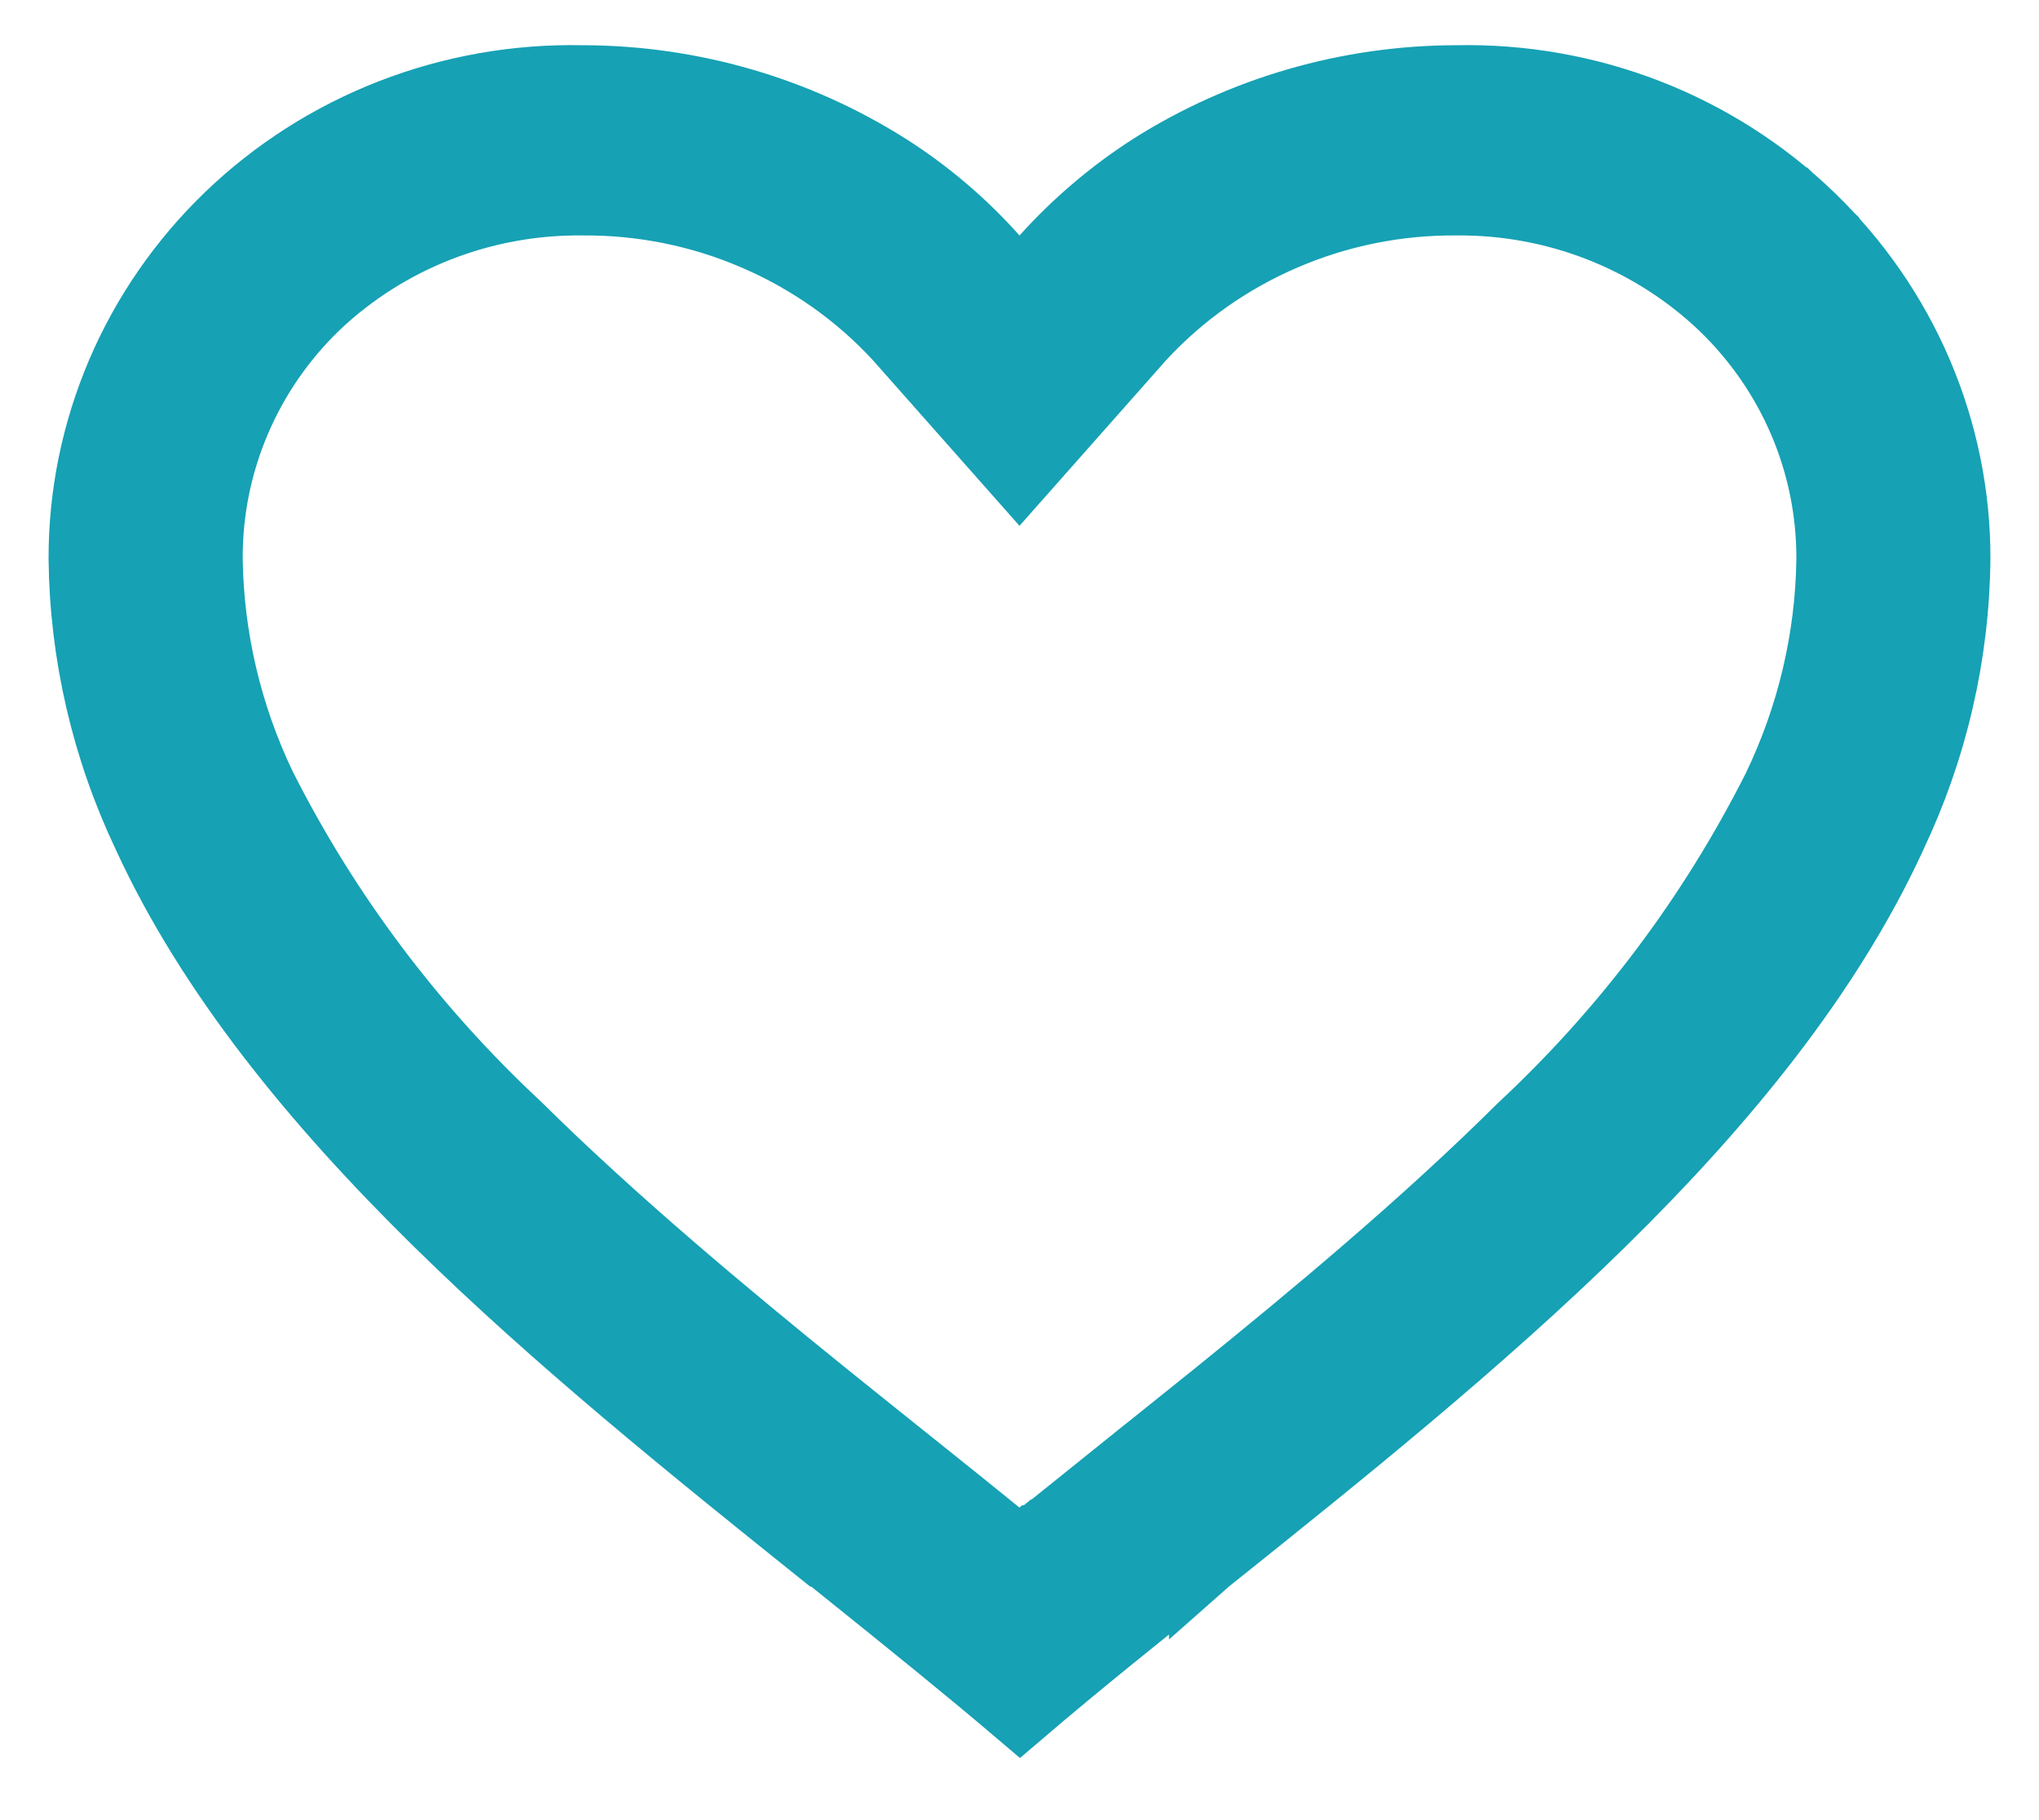 <svg width="28" height="25" viewBox="0 0 28 25" fill="none" xmlns="http://www.w3.org/2000/svg">
<path d="M11.316 21.293H11.302C9.53 19.872 7.673 18.377 6.032 16.764C4.348 15.109 2.916 13.354 2.046 11.465L2.046 11.465L2.044 11.46C1.48 10.274 1.181 8.984 1.167 7.675C1.165 6.805 1.341 5.944 1.683 5.141C2.026 4.337 2.53 3.608 3.165 2.997C3.8 2.386 4.554 1.905 5.383 1.582C6.212 1.26 7.098 1.103 7.99 1.121L7.99 1.121L7.999 1.121C9.48 1.123 10.927 1.542 12.17 2.328C12.712 2.673 13.202 3.09 13.627 3.567L13.998 3.984L14.372 3.569C14.8 3.093 15.291 2.675 15.833 2.327C17.075 1.542 18.521 1.123 20.001 1.121V1.121L20.01 1.121C20.902 1.103 21.788 1.26 22.617 1.582C23.446 1.905 24.2 2.386 24.835 2.997L25.174 2.645L24.835 2.997C25.47 3.608 25.974 4.337 26.317 5.141C26.659 5.944 26.835 6.805 26.833 7.675C26.82 8.985 26.521 10.278 25.956 11.466L25.956 11.466L25.954 11.472C24.202 15.276 20.212 18.482 16.564 21.401C16.564 21.401 16.563 21.401 16.562 21.402L16.553 21.41L16.553 21.409L16.549 21.412C15.651 22.13 14.79 22.82 14.006 23.49C13.284 22.876 12.496 22.241 11.675 21.581C11.601 21.522 11.528 21.462 11.454 21.403L11.316 21.293ZM15.639 4.616L14 6.468L12.361 4.616L12.361 4.616L12.354 4.608C11.803 4.011 11.129 3.536 10.378 3.214C9.629 2.891 8.819 2.728 8.001 2.734C6.632 2.719 5.311 3.233 4.323 4.168L4.323 4.168L4.32 4.171C3.846 4.627 3.469 5.173 3.214 5.777C2.958 6.38 2.829 7.028 2.833 7.682L2.833 7.682L2.833 7.685C2.849 8.764 3.099 9.828 3.565 10.805L3.565 10.805L3.57 10.815C4.451 12.563 5.639 14.145 7.079 15.488C8.418 16.812 9.952 18.088 11.267 19.152L11.267 19.152C11.632 19.447 12.004 19.744 12.374 20.041L12.607 20.228L12.608 20.228C12.963 20.512 13.33 20.807 13.684 21.095L14.017 21.367L14.227 21.176H14.237L14.336 21.095H14.357L14.498 20.972L14.502 20.968L15.38 20.262L15.38 20.262L15.611 20.076C15.611 20.076 15.611 20.076 15.612 20.076C15.986 19.777 16.357 19.479 16.722 19.185L16.723 19.184C18.037 18.121 19.573 16.846 20.912 15.515C22.353 14.173 23.541 12.591 24.421 10.843L24.421 10.843L24.425 10.835C24.899 9.85 25.154 8.775 25.168 7.684L25.168 7.68C25.171 7.028 25.041 6.383 24.785 5.781C24.529 5.18 24.153 4.636 23.68 4.181L23.678 4.179C22.692 3.24 21.37 2.722 20 2.734C19.182 2.728 18.372 2.891 17.622 3.214C16.871 3.536 16.198 4.011 15.646 4.608L15.646 4.608L15.639 4.616Z" fill="#16A1B4" stroke="#16A1B4"/>
</svg>

